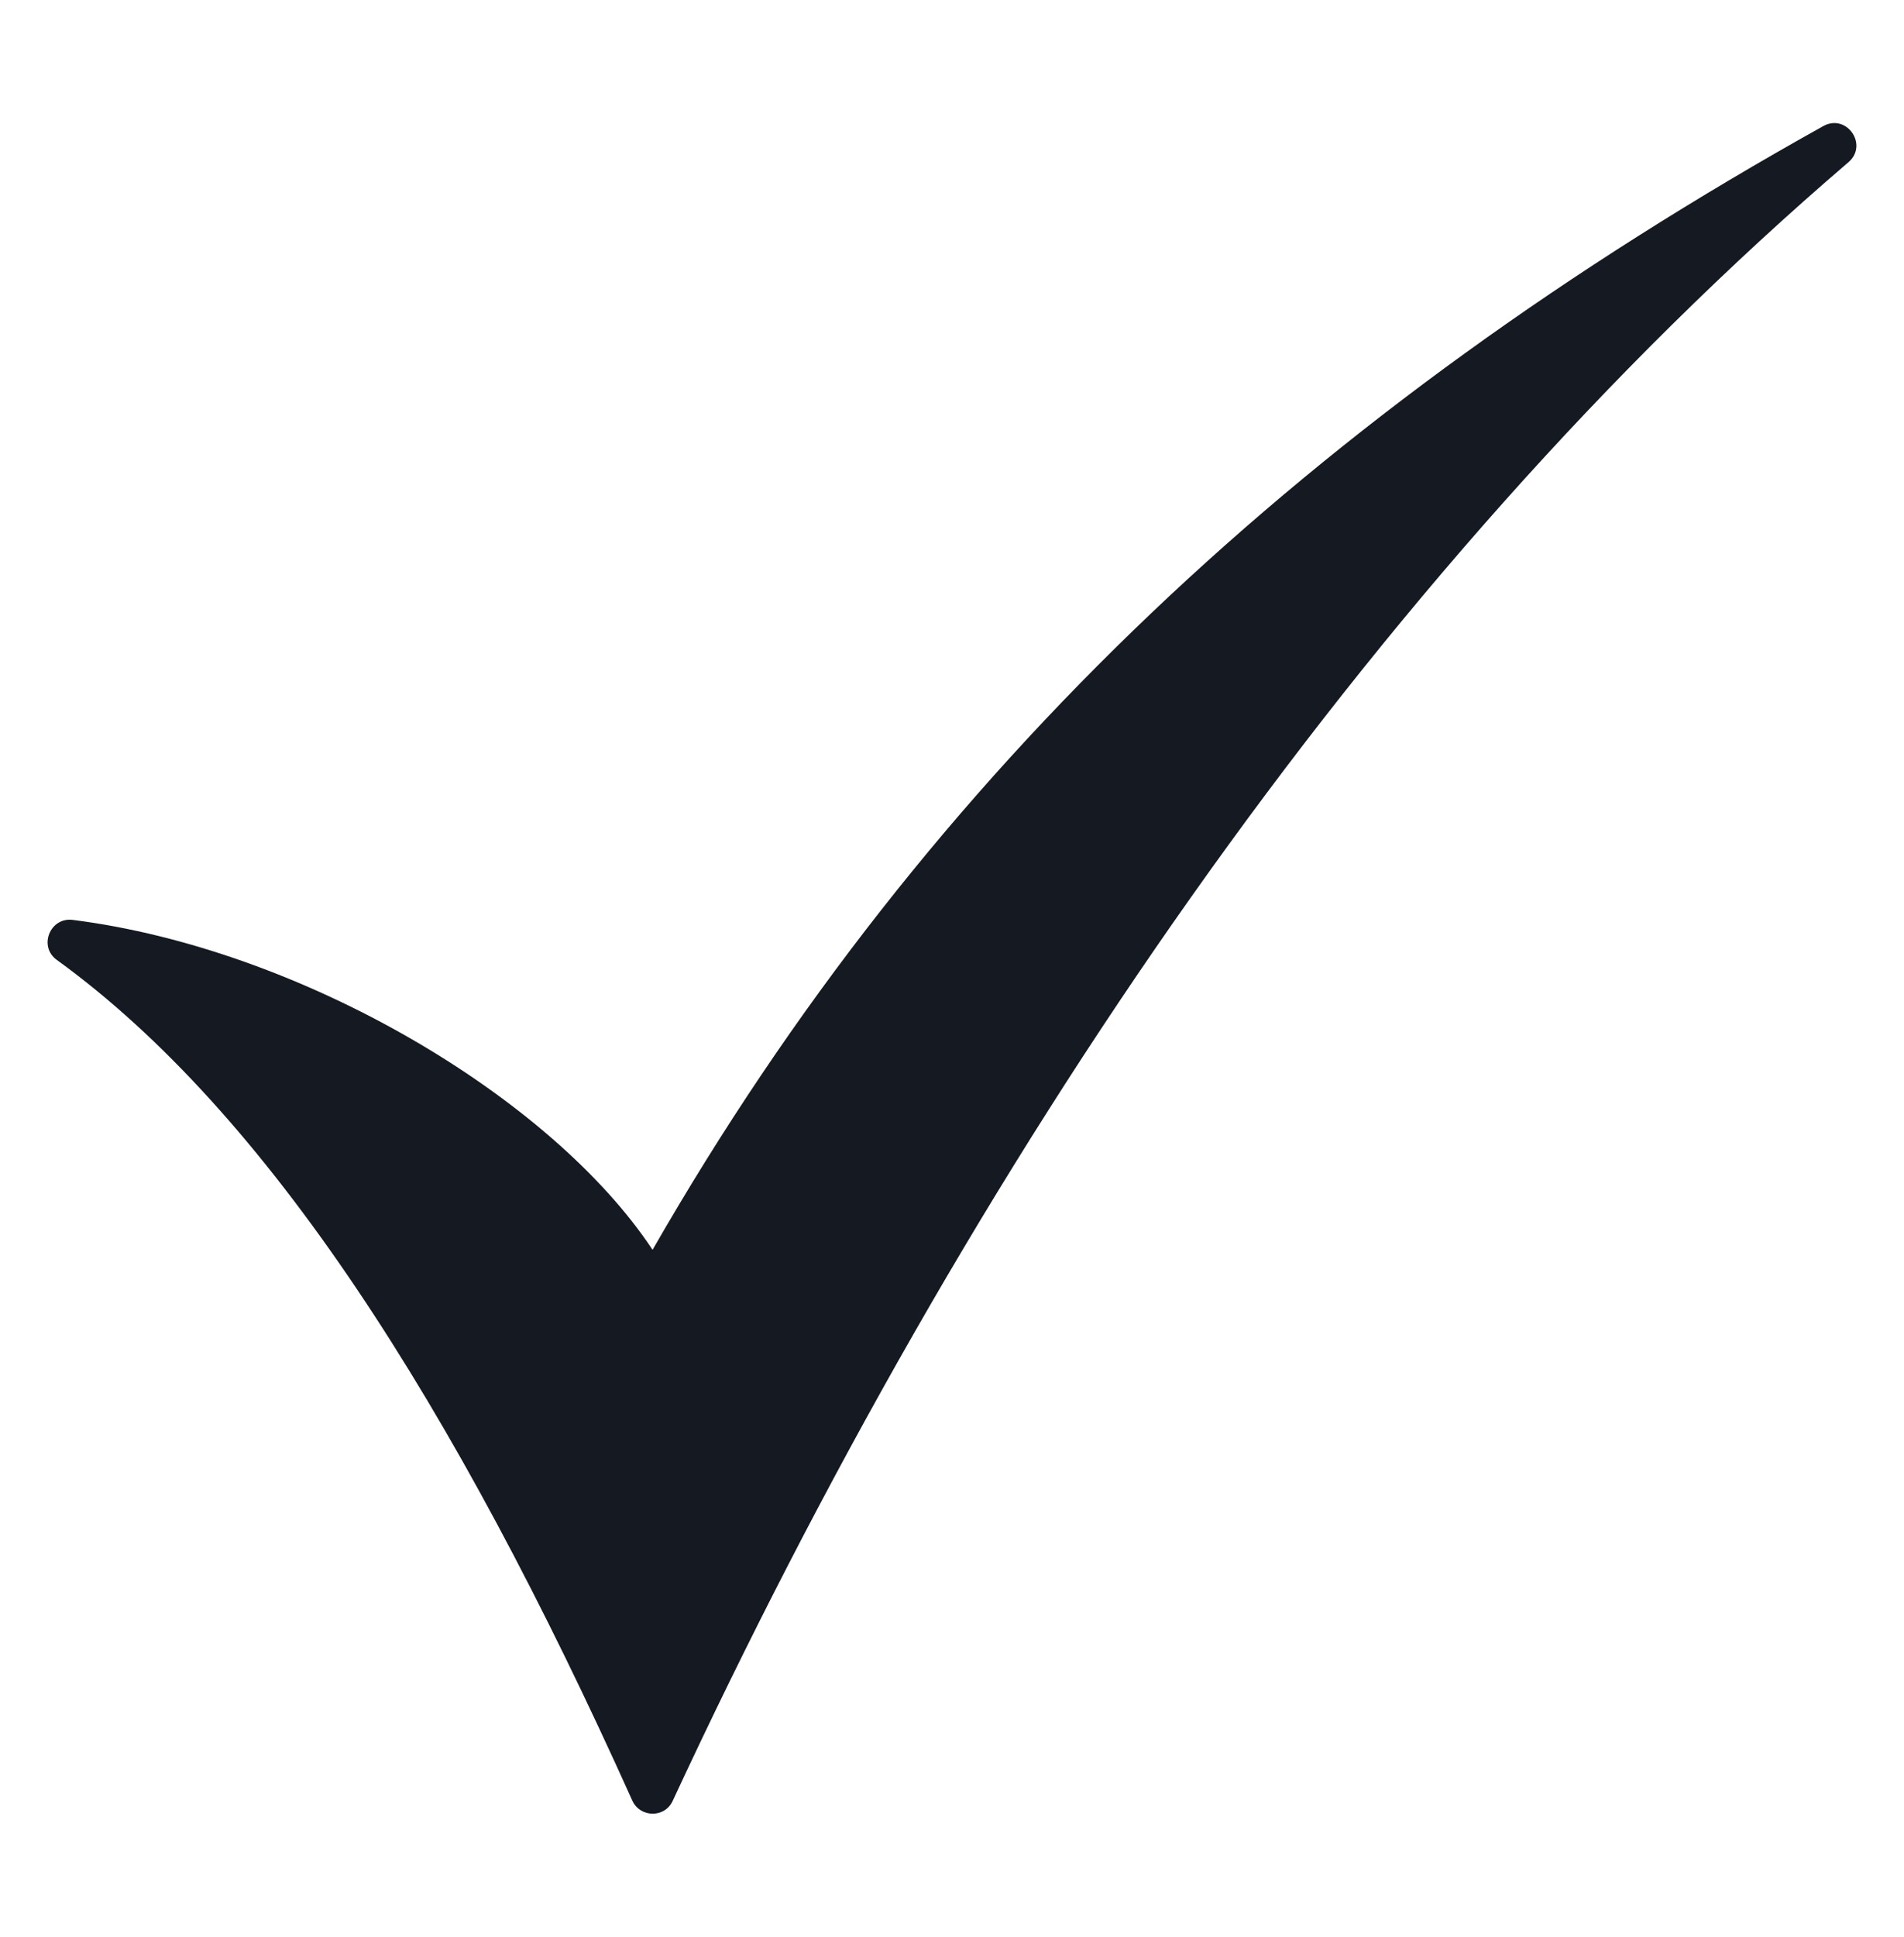 <?xml version="1.0" encoding="UTF-8"?><svg width="60" height="61" viewBox="0 0 60 61" fill="none" xmlns="http://www.w3.org/2000/svg">
<path d="M58.251 5.108C43.094 18.082 30.532 36.632 21.2 56.717C20.951 57.266 20.177 57.254 19.928 56.717C14.302 44.217 8.426 35.036 1.789 30.233C1.203 29.809 1.577 28.885 2.288 28.973C9.499 29.883 17.383 34.562 20.564 39.364C29.284 24.17 41.46 12.88 57.453 3.973C58.189 3.561 58.887 4.559 58.251 5.108Z" fill="#151921"/>
</svg>
